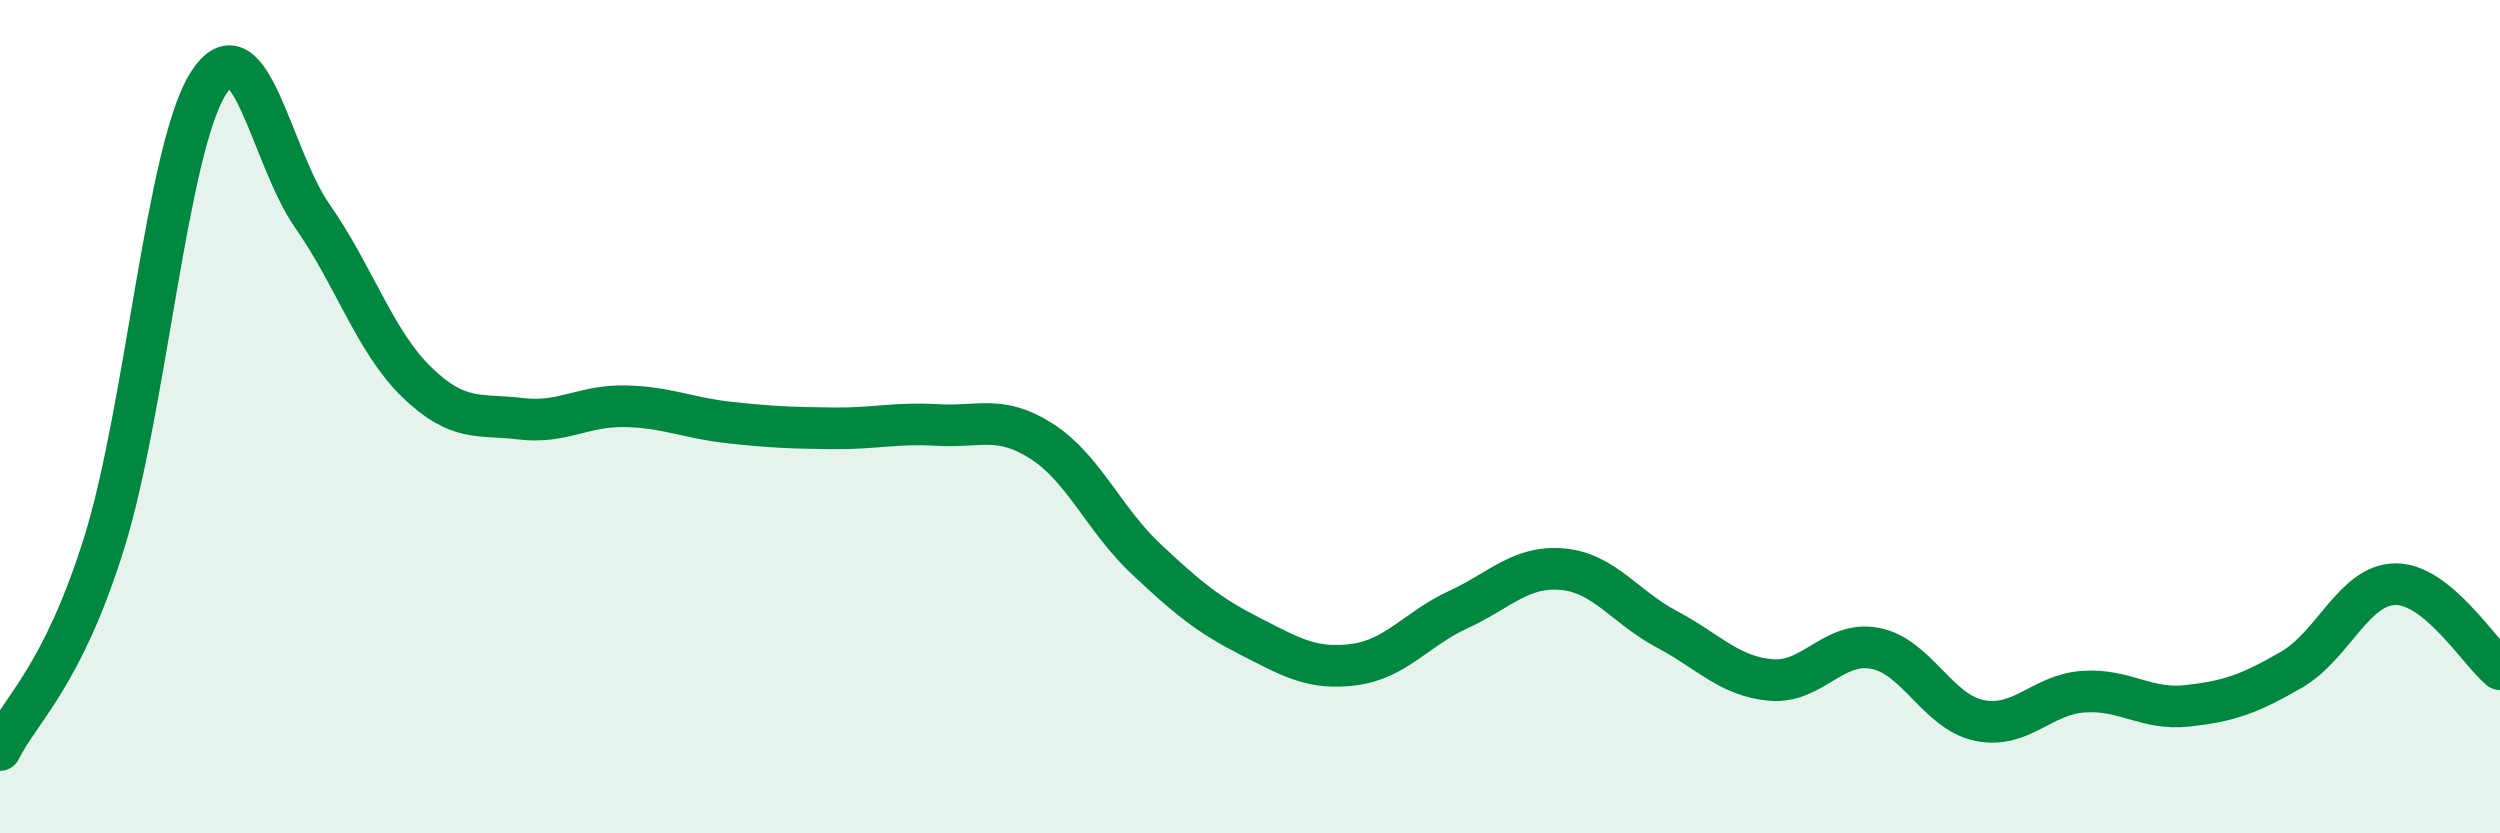 
    <svg width="60" height="20" viewBox="0 0 60 20" xmlns="http://www.w3.org/2000/svg">
      <path
        d="M 0,18 C 0.5,17.01 1.5,16.23 2.5,13.03 C 3.5,9.83 4,3.57 5,2 C 6,0.43 6.5,3.76 7.5,5.19 C 8.5,6.62 9,8.2 10,9.17 C 11,10.14 11.5,9.93 12.5,10.05 C 13.5,10.17 14,9.73 15,9.75 C 16,9.77 16.5,10.03 17.5,10.14 C 18.5,10.25 19,10.27 20,10.28 C 21,10.29 21.5,10.14 22.5,10.2 C 23.5,10.26 24,9.95 25,10.59 C 26,11.23 26.5,12.47 27.5,13.41 C 28.5,14.35 29,14.76 30,15.27 C 31,15.78 31.5,16.08 32.5,15.95 C 33.5,15.82 34,15.09 35,14.63 C 36,14.17 36.5,13.57 37.5,13.66 C 38.5,13.75 39,14.57 40,15.1 C 41,15.63 41.5,16.23 42.5,16.32 C 43.5,16.41 44,15.37 45,15.56 C 46,15.75 46.5,17.08 47.5,17.29 C 48.5,17.5 49,16.67 50,16.6 C 51,16.53 51.5,17.05 52.5,16.94 C 53.5,16.83 54,16.65 55,16.07 C 56,15.49 56.5,14.02 57.5,14.02 C 58.5,14.02 59.5,15.65 60,16.06L60 20L0 20Z"
        fill="#008740"
        opacity="0.1"
        stroke-linecap="round"
        stroke-linejoin="round"
      />
      <path
        d="M 0,18 C 0.5,17.01 1.5,16.23 2.5,13.03 C 3.5,9.83 4,3.57 5,2 C 6,0.43 6.5,3.76 7.5,5.19 C 8.5,6.62 9,8.2 10,9.17 C 11,10.14 11.5,9.93 12.5,10.05 C 13.5,10.17 14,9.73 15,9.75 C 16,9.77 16.5,10.03 17.5,10.14 C 18.5,10.25 19,10.27 20,10.28 C 21,10.29 21.5,10.14 22.5,10.2 C 23.5,10.26 24,9.95 25,10.59 C 26,11.23 26.5,12.47 27.5,13.41 C 28.5,14.35 29,14.76 30,15.27 C 31,15.78 31.5,16.08 32.5,15.95 C 33.5,15.82 34,15.09 35,14.63 C 36,14.17 36.5,13.57 37.5,13.66 C 38.5,13.75 39,14.57 40,15.1 C 41,15.63 41.5,16.23 42.5,16.32 C 43.5,16.41 44,15.37 45,15.56 C 46,15.75 46.5,17.08 47.5,17.29 C 48.5,17.5 49,16.67 50,16.6 C 51,16.53 51.5,17.05 52.5,16.94 C 53.5,16.83 54,16.65 55,16.07 C 56,15.49 56.5,14.02 57.5,14.02 C 58.5,14.02 59.5,15.65 60,16.06"
        stroke="#008740"
        stroke-width="1"
        fill="none"
        stroke-linecap="round"
        stroke-linejoin="round"
      />
    </svg>
  